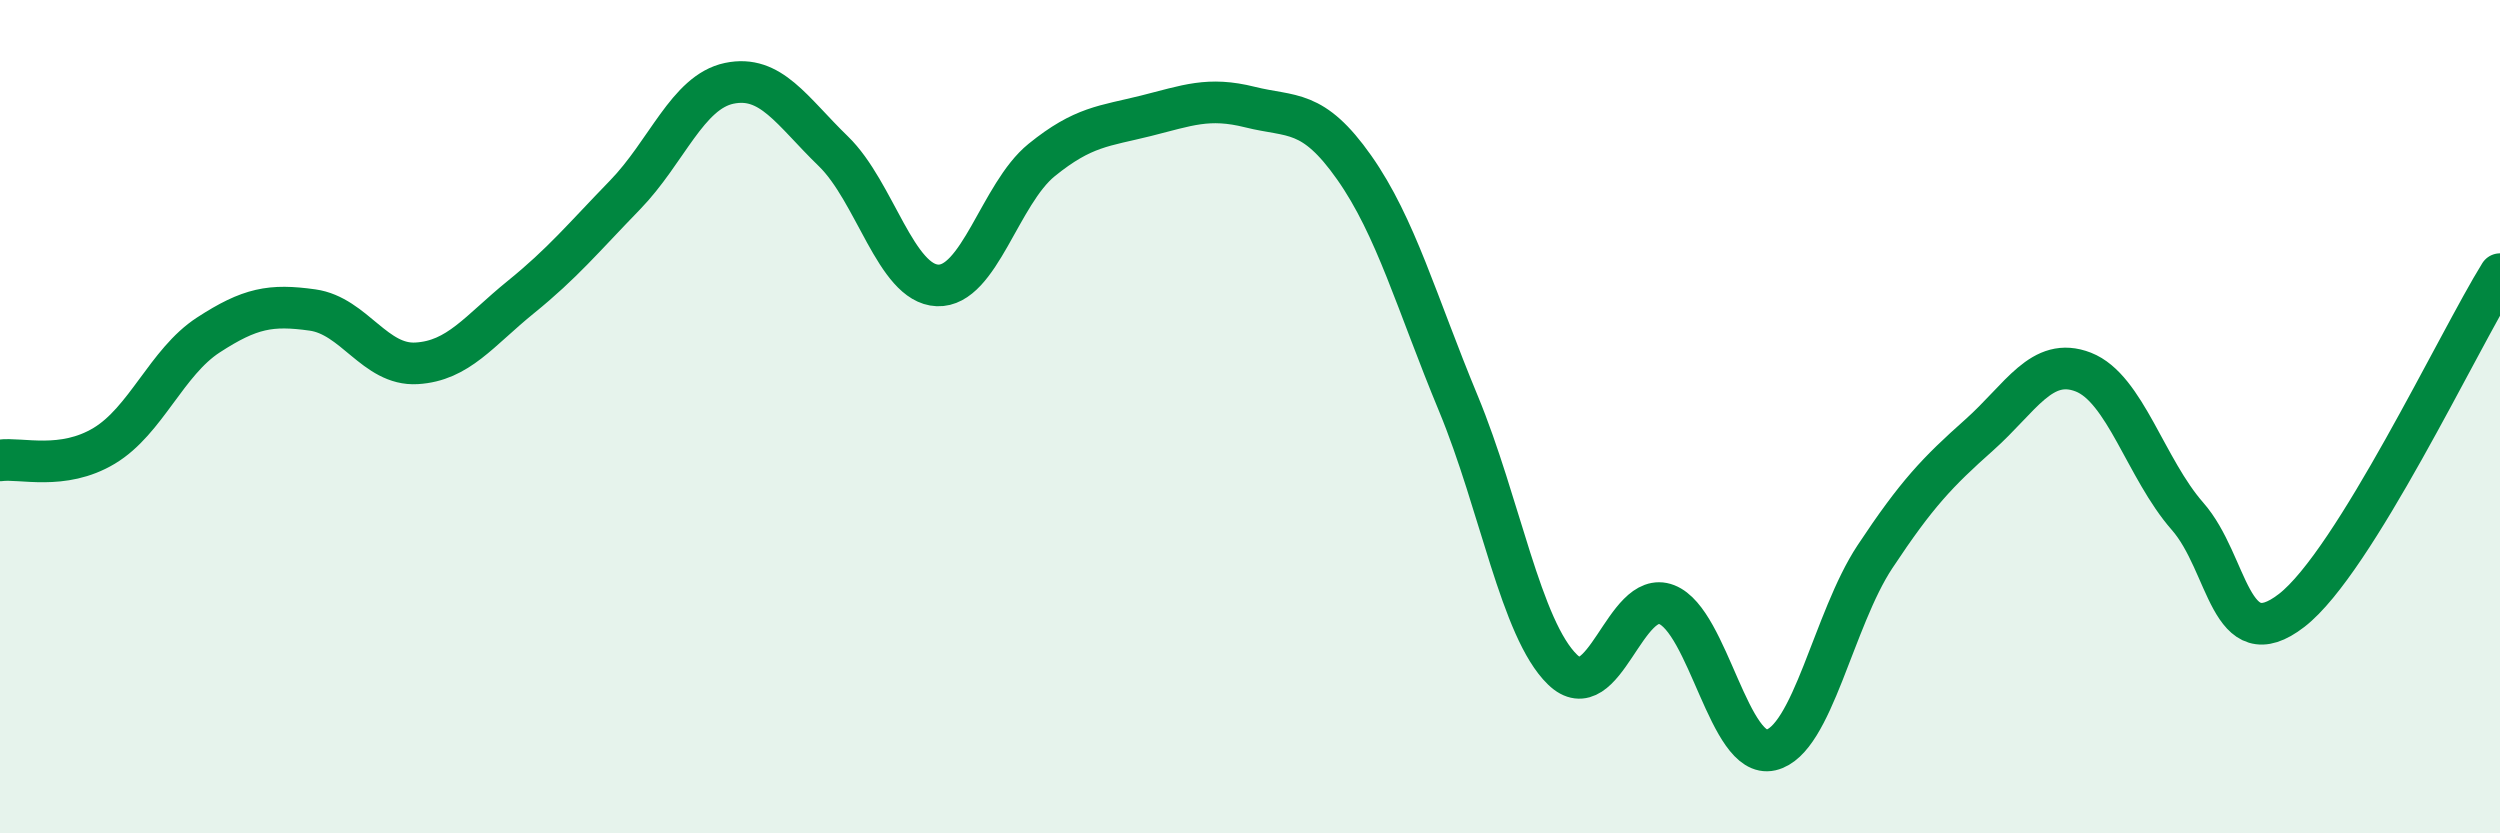 
    <svg width="60" height="20" viewBox="0 0 60 20" xmlns="http://www.w3.org/2000/svg">
      <path
        d="M 0,11.05 C 0.5,10.98 1.5,11.3 2.5,10.7 C 3.5,10.1 4,8.69 5,8.04 C 6,7.39 6.5,7.3 7.5,7.44 C 8.5,7.58 9,8.78 10,8.72 C 11,8.66 11.5,7.94 12.5,7.13 C 13.5,6.32 14,5.71 15,4.68 C 16,3.65 16.5,2.21 17.5,2 C 18.5,1.79 19,2.66 20,3.63 C 21,4.6 21.5,6.81 22.5,6.85 C 23.5,6.89 24,4.65 25,3.84 C 26,3.03 26.5,3.03 27.5,2.78 C 28.5,2.53 29,2.32 30,2.57 C 31,2.82 31.5,2.6 32.5,4.02 C 33.5,5.44 34,7.27 35,9.68 C 36,12.09 36.5,15.1 37.5,16.07 C 38.5,17.04 39,14.12 40,14.51 C 41,14.9 41.5,18.23 42.5,18 C 43.5,17.77 44,14.87 45,13.36 C 46,11.85 46.5,11.33 47.5,10.44 C 48.5,9.55 49,8.54 50,8.93 C 51,9.32 51.5,11.25 52.5,12.39 C 53.5,13.53 53.5,15.81 55,14.65 C 56.5,13.49 59,8.19 60,6.58L60 20L0 20Z"
        fill="#008740"
        opacity="0.1"
        stroke-linecap="round"
        stroke-linejoin="round"
      />
      <path
        d="M 0,11.05 C 0.5,10.98 1.5,11.3 2.5,10.7 C 3.5,10.1 4,8.69 5,8.04 C 6,7.39 6.5,7.3 7.5,7.44 C 8.5,7.58 9,8.78 10,8.72 C 11,8.66 11.5,7.94 12.5,7.13 C 13.5,6.32 14,5.71 15,4.68 C 16,3.65 16.5,2.21 17.5,2 C 18.5,1.79 19,2.66 20,3.63 C 21,4.6 21.5,6.81 22.5,6.85 C 23.5,6.89 24,4.65 25,3.84 C 26,3.03 26.5,3.03 27.5,2.78 C 28.5,2.53 29,2.32 30,2.57 C 31,2.82 31.5,2.6 32.5,4.02 C 33.5,5.44 34,7.27 35,9.68 C 36,12.09 36.5,15.1 37.5,16.07 C 38.5,17.04 39,14.12 40,14.51 C 41,14.9 41.5,18.23 42.5,18 C 43.5,17.77 44,14.87 45,13.36 C 46,11.85 46.5,11.33 47.5,10.44 C 48.5,9.55 49,8.54 50,8.93 C 51,9.32 51.5,11.25 52.5,12.39 C 53.5,13.53 53.5,15.81 55,14.65 C 56.5,13.49 59,8.19 60,6.58"
        stroke="#008740"
        stroke-width="1"
        fill="none"
        stroke-linecap="round"
        stroke-linejoin="round"
      />
    </svg>
  
